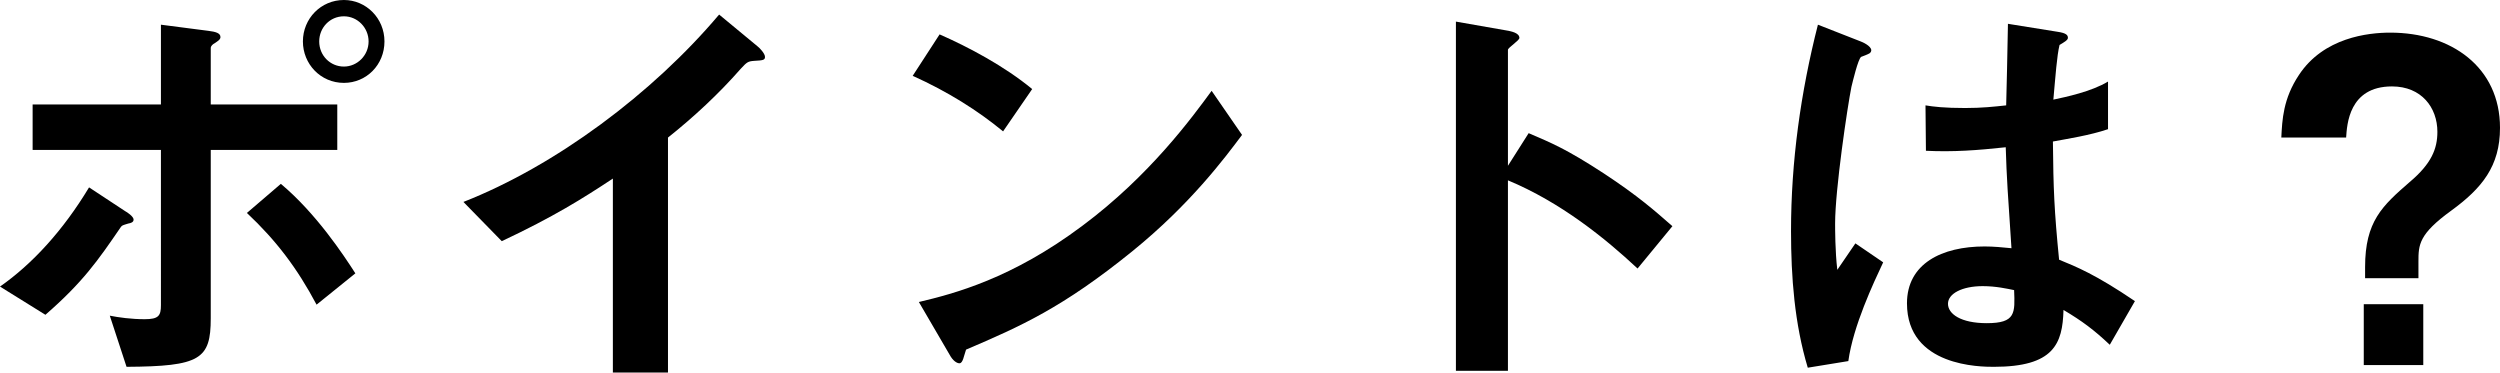 <?xml version="1.0" encoding="UTF-8"?><svg id="_イヤー_2" xmlns="http://www.w3.org/2000/svg" viewBox="0 0 439.533 65.5"><g id="_ザイン"><g><path d="M22.557,39.3c-1.008,.31-1.084,.31-1.316,.62-4.031,5.891-6.666,9.689-13.256,15.425L0,50.384c5.66-3.953,11.086-9.844,15.658-17.44l6.357,4.186c.309,.155,1.473,.93,1.473,1.473,0,.465-.465,.62-.932,.698Zm14.496-12.945v29.61c0,7.209-1.861,8.449-14.805,8.527l-2.945-8.992c1.549,.31,3.797,.62,6.123,.62,2.48,0,2.867-.62,2.867-2.48V26.355H5.736v-7.984H28.293V4.341l8.373,1.085c1.24,.155,2.092,.387,2.092,1.085,0,.388-.311,.62-1.008,1.085-.311,.155-.697,.465-.697,.853v9.922h22.246v7.984h-22.246Zm18.604,27.208c-3.41-6.434-7.131-11.317-12.248-16.123l5.969-5.116c6.201,5.193,11.008,12.479,13.1,15.735l-6.82,5.503Zm4.807-38.99c-4.109,0-7.209-3.333-7.209-7.286,0-4.031,3.178-7.287,7.209-7.287,3.875,0,7.131,3.178,7.131,7.287,0,4.108-3.178,7.286-7.131,7.286Zm0-11.705c-2.48,0-4.342,2.015-4.342,4.418,0,2.48,1.938,4.418,4.342,4.418,2.324,0,4.34-1.938,4.34-4.418,0-2.403-1.938-4.418-4.34-4.418Z"/><path d="M132.633,10.697c-1.162,.078-1.318,.233-2.402,1.396-3.877,4.418-8.217,8.449-12.791,12.092v41.315h-9.689V31.394c-5.27,3.488-10.463,6.744-19.533,11.007l-6.744-6.899c16.201-6.356,33.254-19.068,44.959-32.943l6.744,5.581c.311,.232,1.318,1.24,1.318,1.86,0,.542-.311,.62-1.861,.697Z"/><path d="M176.355,23.099c-4.418-3.643-9.689-6.976-15.891-9.767l4.729-7.286c5.117,2.248,11.395,5.581,16.279,9.611l-5.117,7.441Zm22.713,21.084c-12.248,9.922-19.611,13.178-29.223,17.286-.389,1.085-.543,2.403-1.164,2.403-.465,0-1.162-.465-1.705-1.473l-5.426-9.302c6.201-1.473,16.355-4.108,28.758-13.41,11.859-8.836,19.301-19.069,22.713-23.719l5.348,7.751c-3.023,4.031-9.068,12.17-19.301,20.464Z"/><path d="M287.904,47.207c-5.736-5.349-13.486-11.627-22.789-15.503v33.486h-9.146V3.798l9.301,1.628c.234,.077,1.861,.31,1.861,1.24,0,.465-2.016,1.705-2.016,2.093V29.146l3.643-5.736c3.953,1.705,6.512,2.713,13.178,7.054,6.125,4.031,8.992,6.589,12.094,9.302l-6.125,7.441Z"/><path d="M324.961,63.484l-7.131,1.163c-2.326-7.751-2.945-15.89-2.945-24.029,0-12.247,1.705-24.417,4.729-36.277l7.52,2.946c.232,.077,1.859,.775,1.859,1.55,0,.155-.078,.388-.311,.543-.232,.155-1.24,.542-1.473,.62-.543,.388-1.473,4.341-1.705,5.271-.697,3.488-2.867,18.061-2.867,24.029,0,.853,0,4.961,.387,8.139l3.178-4.651,4.885,3.333c-1.705,3.643-5.271,11.162-6.125,17.363Zm45.967-2.868c-2.791-2.636-4.883-4.186-8.139-6.124-.156,5.969-1.705,10-12.248,10-2.248,0-15.27,0-15.27-11.162,0-6.976,6.123-10,13.643-10,1.551,0,3.178,.155,4.729,.31-.621-9.224-.854-12.48-1.008-17.75-5.039,.542-9.225,.853-14.031,.62l-.076-7.984c1.395,.232,3.332,.465,6.977,.465,2.945,0,5.037-.233,7.207-.465,.156-5.813,.156-6.666,.311-14.34l8.682,1.395c1.629,.232,1.861,.62,1.861,1.085,0,.387-.697,.775-1.473,1.24-.465,1.938-.699,5.348-1.086,9.611,2.17-.465,6.666-1.395,9.611-3.178v8.372c-3.178,1.085-7.209,1.705-9.689,2.17,.078,8.372,.232,12.092,1.086,20.774,3.023,1.24,6.355,2.558,13.332,7.286l-4.418,7.674Zm-22.324-10.31c-3.643,0-6.123,1.317-6.123,3.101,0,1.783,2.248,3.411,6.82,3.411,5.117,0,4.961-1.783,4.807-5.814-1.162-.232-3.178-.697-5.504-.697Z"/><path d="M415.814,46.974c0-8.062,3.021-10.775,7.828-14.96,3.875-3.256,4.883-5.891,4.883-8.837,0-4.263-2.789-7.984-7.982-7.984-7.598,0-7.908,6.744-8.062,8.992h-11.395c.154-3.101,.311-6.821,3.1-11.007,4.342-6.588,12.17-7.441,16.047-7.441,10.697,0,19.301,6.046,19.301,16.743,0,6.744-3.178,10.62-8.604,14.573-5.66,4.108-5.736,5.968-5.736,8.914v2.945h-9.379v-1.938Zm10.23,6.511v10.697h-10.463v-10.697h10.463Z"/></g></g></svg>